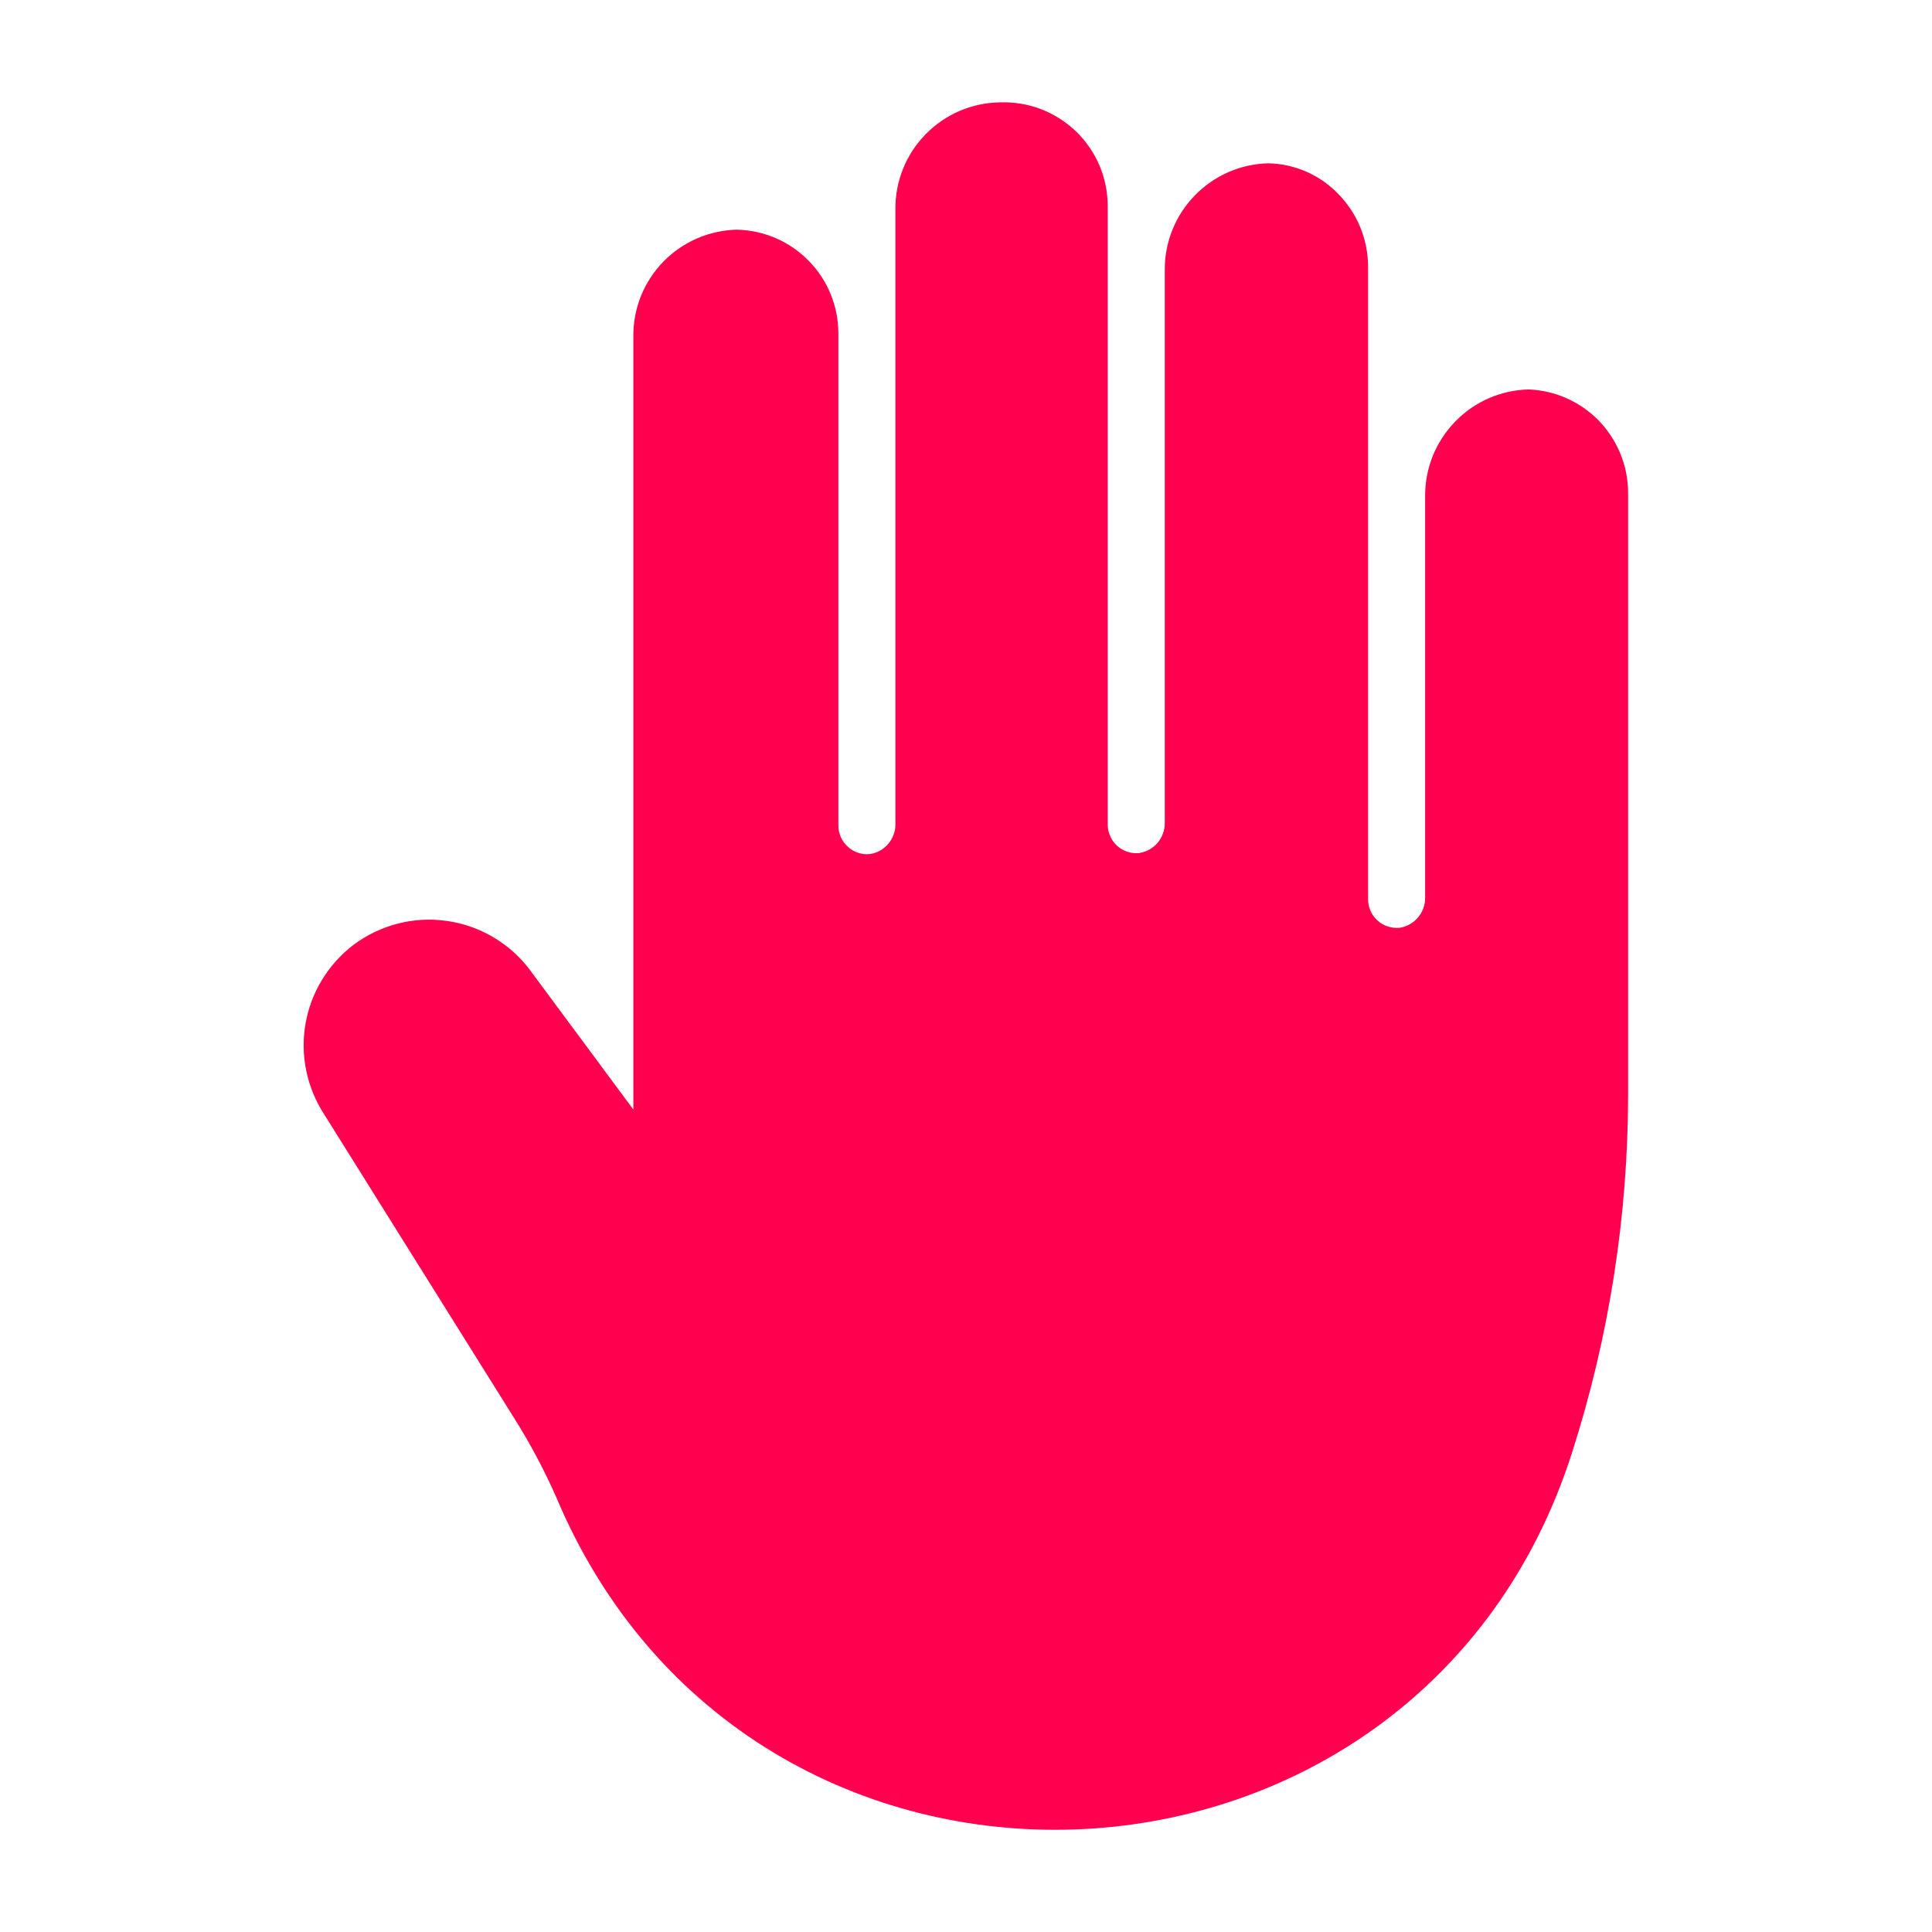 <svg width="17" height="17" viewBox="0 0 17 17" fill="none" xmlns="http://www.w3.org/2000/svg">
<g clip-path="url(#clip0_6919_18049)">
<path d="M14.061 3.694C13.899 3.532 13.682 3.436 13.452 3.427C13.208 3.432 12.975 3.533 12.805 3.709C12.634 3.884 12.539 4.119 12.54 4.364V7.899C12.541 8.031 12.445 8.144 12.315 8.164C12.28 8.167 12.244 8.163 12.211 8.152C12.177 8.141 12.146 8.123 12.12 8.099C12.094 8.075 12.073 8.046 12.059 8.014C12.045 7.981 12.038 7.946 12.038 7.911V2.34C12.036 2.1 11.94 1.871 11.77 1.701C11.61 1.537 11.391 1.442 11.162 1.437C10.917 1.442 10.684 1.544 10.514 1.719C10.343 1.894 10.248 2.129 10.249 2.374V7.242V7.241C10.25 7.305 10.227 7.367 10.186 7.416C10.145 7.464 10.087 7.496 10.024 7.506C9.989 7.51 9.954 7.506 9.92 7.495C9.887 7.484 9.856 7.466 9.83 7.443C9.804 7.419 9.783 7.39 9.769 7.358C9.755 7.326 9.747 7.292 9.747 7.257V1.814C9.747 1.691 9.722 1.568 9.674 1.455C9.625 1.341 9.554 1.239 9.465 1.153C9.375 1.068 9.27 1.002 9.154 0.958C9.038 0.915 8.915 0.896 8.792 0.901C8.547 0.906 8.314 1.007 8.143 1.183C7.972 1.358 7.877 1.594 7.879 1.838V7.25C7.88 7.314 7.857 7.376 7.816 7.425C7.775 7.474 7.717 7.506 7.654 7.515C7.619 7.519 7.584 7.515 7.551 7.504C7.517 7.493 7.487 7.475 7.461 7.451C7.435 7.428 7.414 7.399 7.399 7.367C7.385 7.335 7.377 7.301 7.377 7.266V2.934C7.377 2.695 7.284 2.466 7.117 2.296C6.951 2.125 6.724 2.027 6.486 2.021C6.241 2.026 6.008 2.127 5.837 2.302C5.666 2.478 5.571 2.713 5.573 2.958V9.763L4.66 8.531C4.483 8.298 4.22 8.143 3.929 8.103C3.638 8.062 3.343 8.139 3.109 8.315C2.886 8.486 2.735 8.734 2.688 9.01C2.64 9.287 2.7 9.571 2.853 9.806L4.514 12.462C4.661 12.694 4.791 12.937 4.901 13.189L4.931 13.259C6.702 17.269 12.491 16.965 13.83 12.79C14.159 11.767 14.326 10.698 14.326 9.623V4.333C14.325 4.094 14.229 3.864 14.061 3.694L14.061 3.694Z" fill="#FF014E"/>
</g>
<defs>
<clipPath id="clip0_6919_18049">
<rect width="16" height="16" fill="white" transform="translate(0.5 0.5)"/>
</clipPath>
</defs>
</svg>
